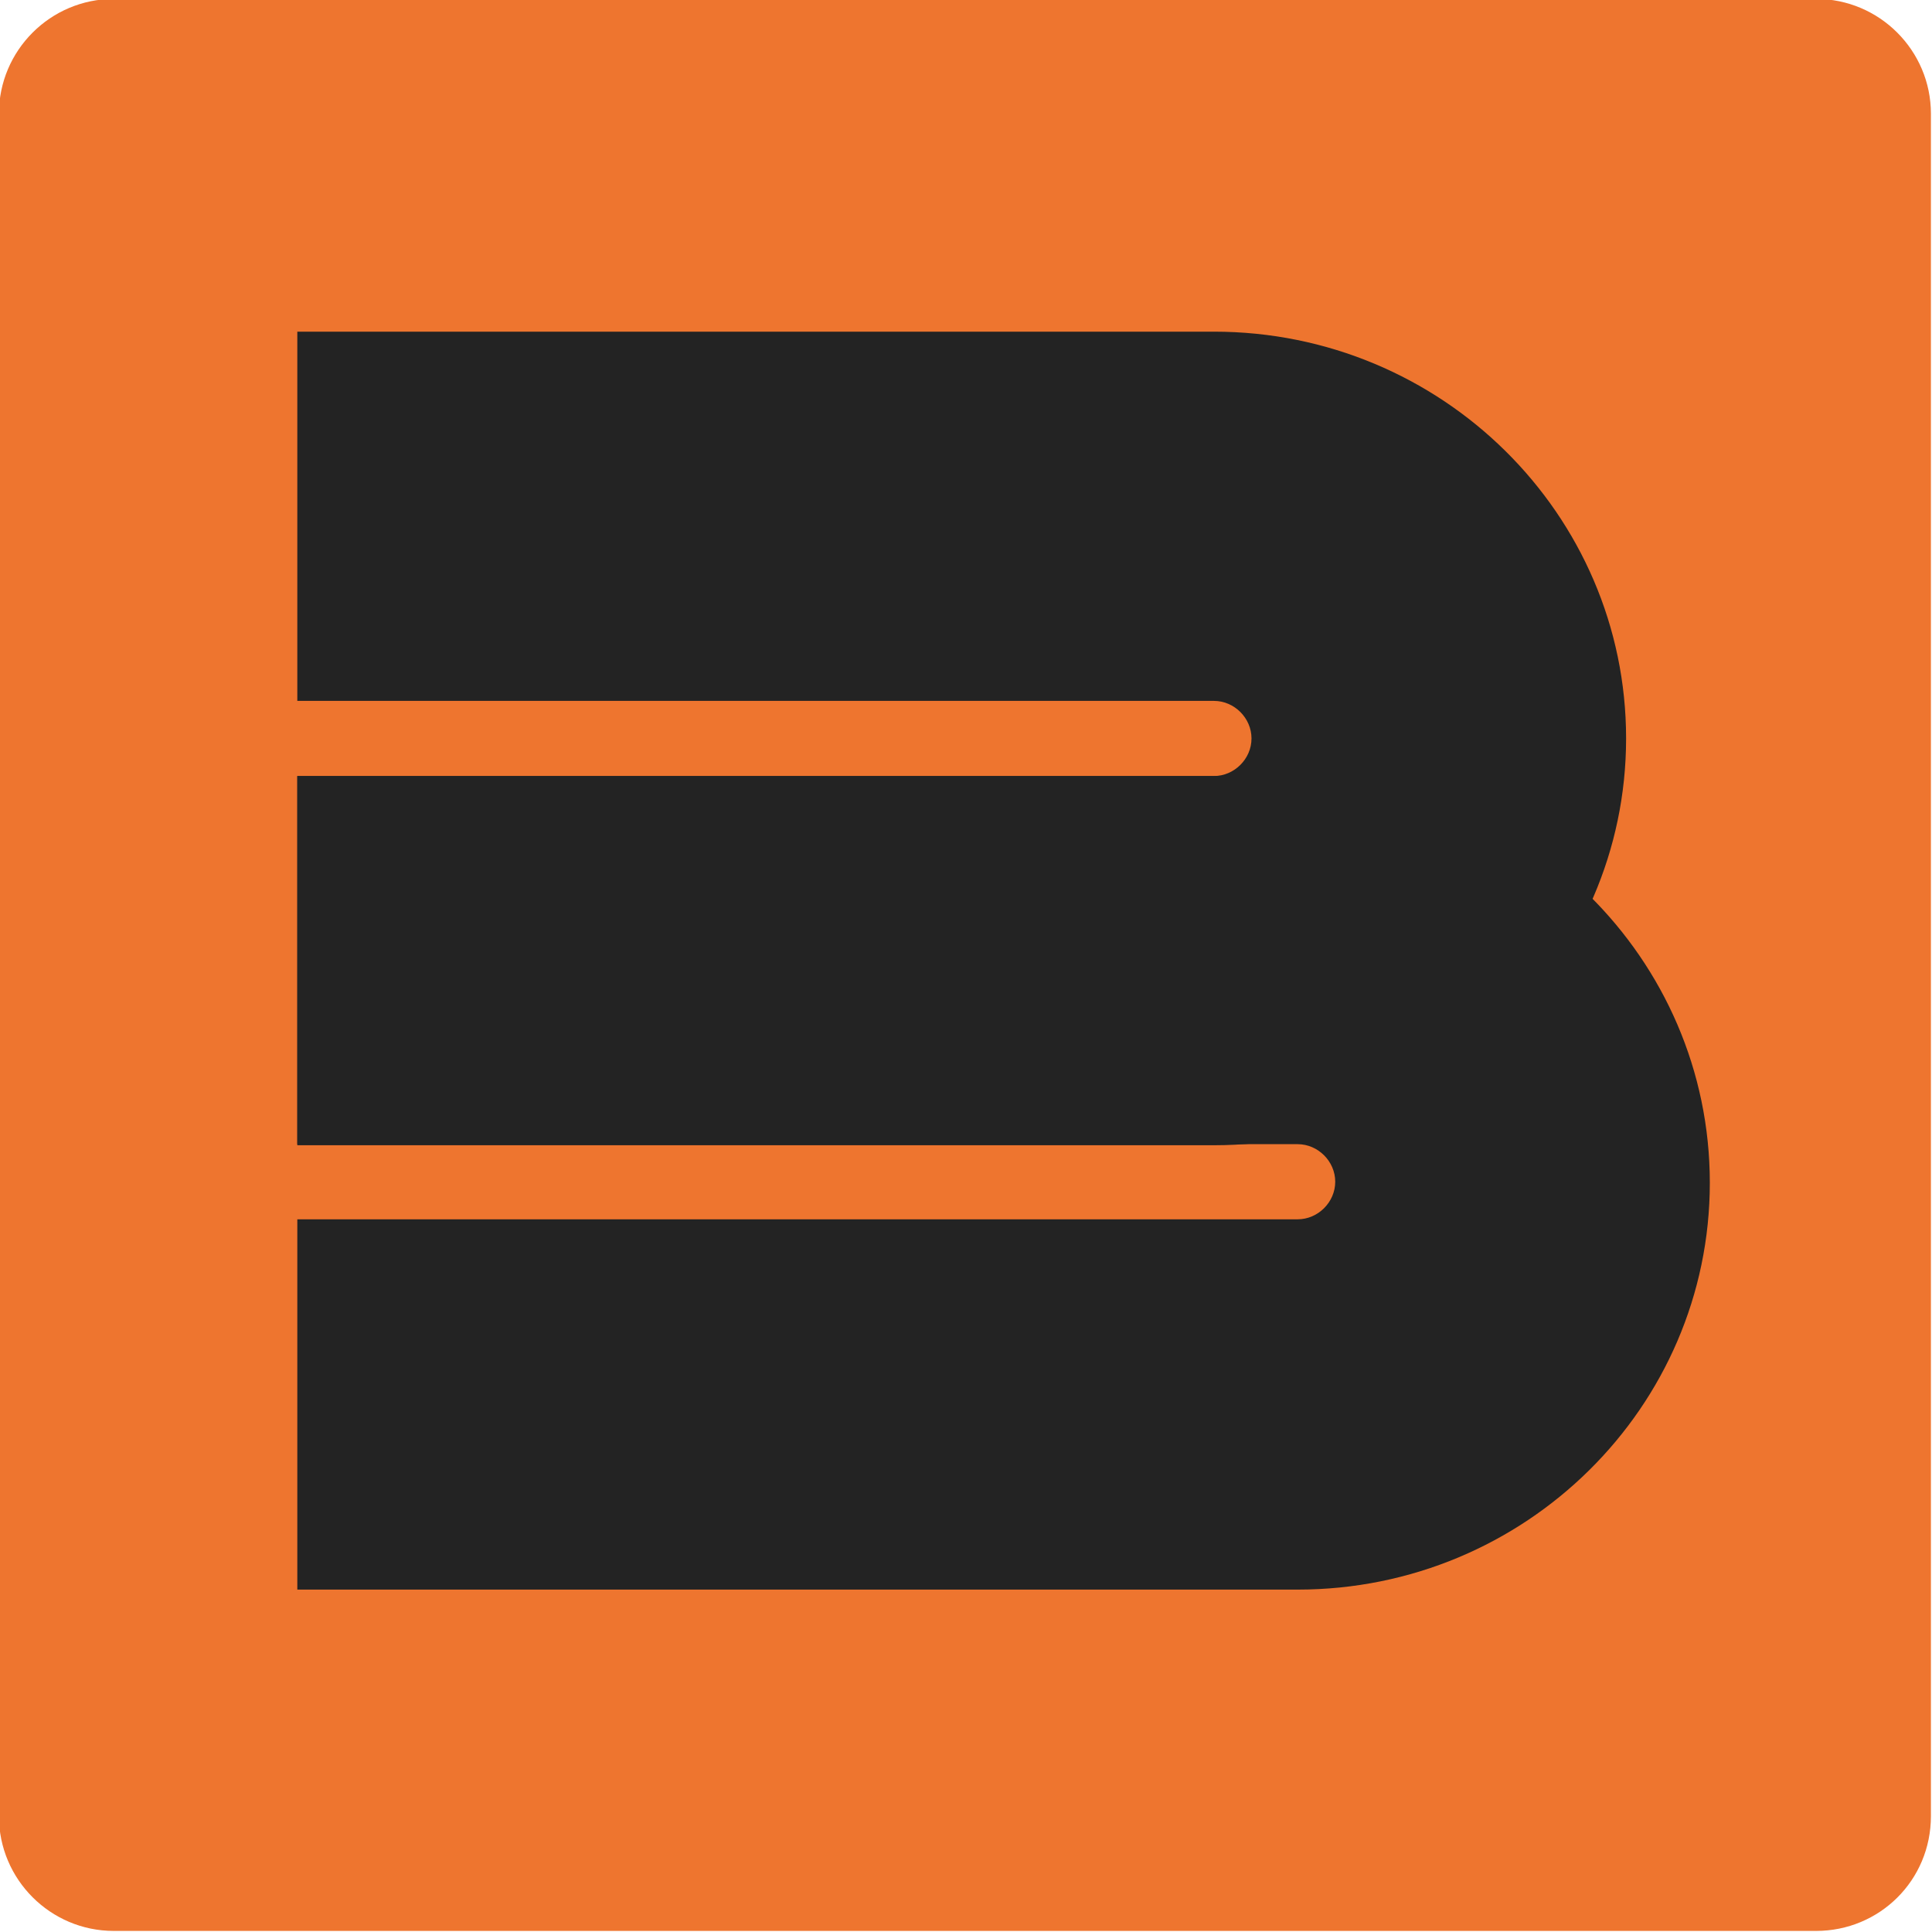 <?xml version="1.0" encoding="utf-8"?>
<!-- Generator: Adobe Illustrator 26.2.1, SVG Export Plug-In . SVG Version: 6.00 Build 0)  -->
<svg version="1.1" id="Layer_1" xmlns="http://www.w3.org/2000/svg" xmlns:xlink="http://www.w3.org/1999/xlink" x="0px" y="0px"
	 viewBox="0 0 180 180" style="enable-background:new 0 0 180 180;" xml:space="preserve">
<style type="text/css">
	.st0{fill:#EE752F;}
	.st1{fill:#232323;}
</style>
<path class="st0" d="M169.2,179.9H10.6c-5.9,0-10.7-4.8-10.7-10.7V10.6c0-5.9,4.8-10.7,10.7-10.7h158.6c5.9,0,10.7,4.8,10.7,10.7
	v158.6C179.9,175.2,175.1,179.9,169.2,179.9z"/>
<g>
	<path class="st1" d="M113.1,106.7H27.7V72.3h85.4c1.9,0,3.5-1.6,3.5-3.5c0-1.9-1.6-3.5-3.5-3.5H27.7V30.9h85.4
		c21.2,0,38.4,17,38.4,37.9C151.5,89.7,134.2,106.7,113.1,106.7z"/>
	<path class="st1" d="M120.9,148.1H27.7v-34.5h93.2c1.9,0,3.5-1.6,3.5-3.5s-1.6-3.5-3.5-3.5H27.7V72.3h93.2
		c21.2,0,38.4,17,38.4,37.9C159.3,131.1,142.1,148.1,120.9,148.1z"/>
</g>
</svg>
